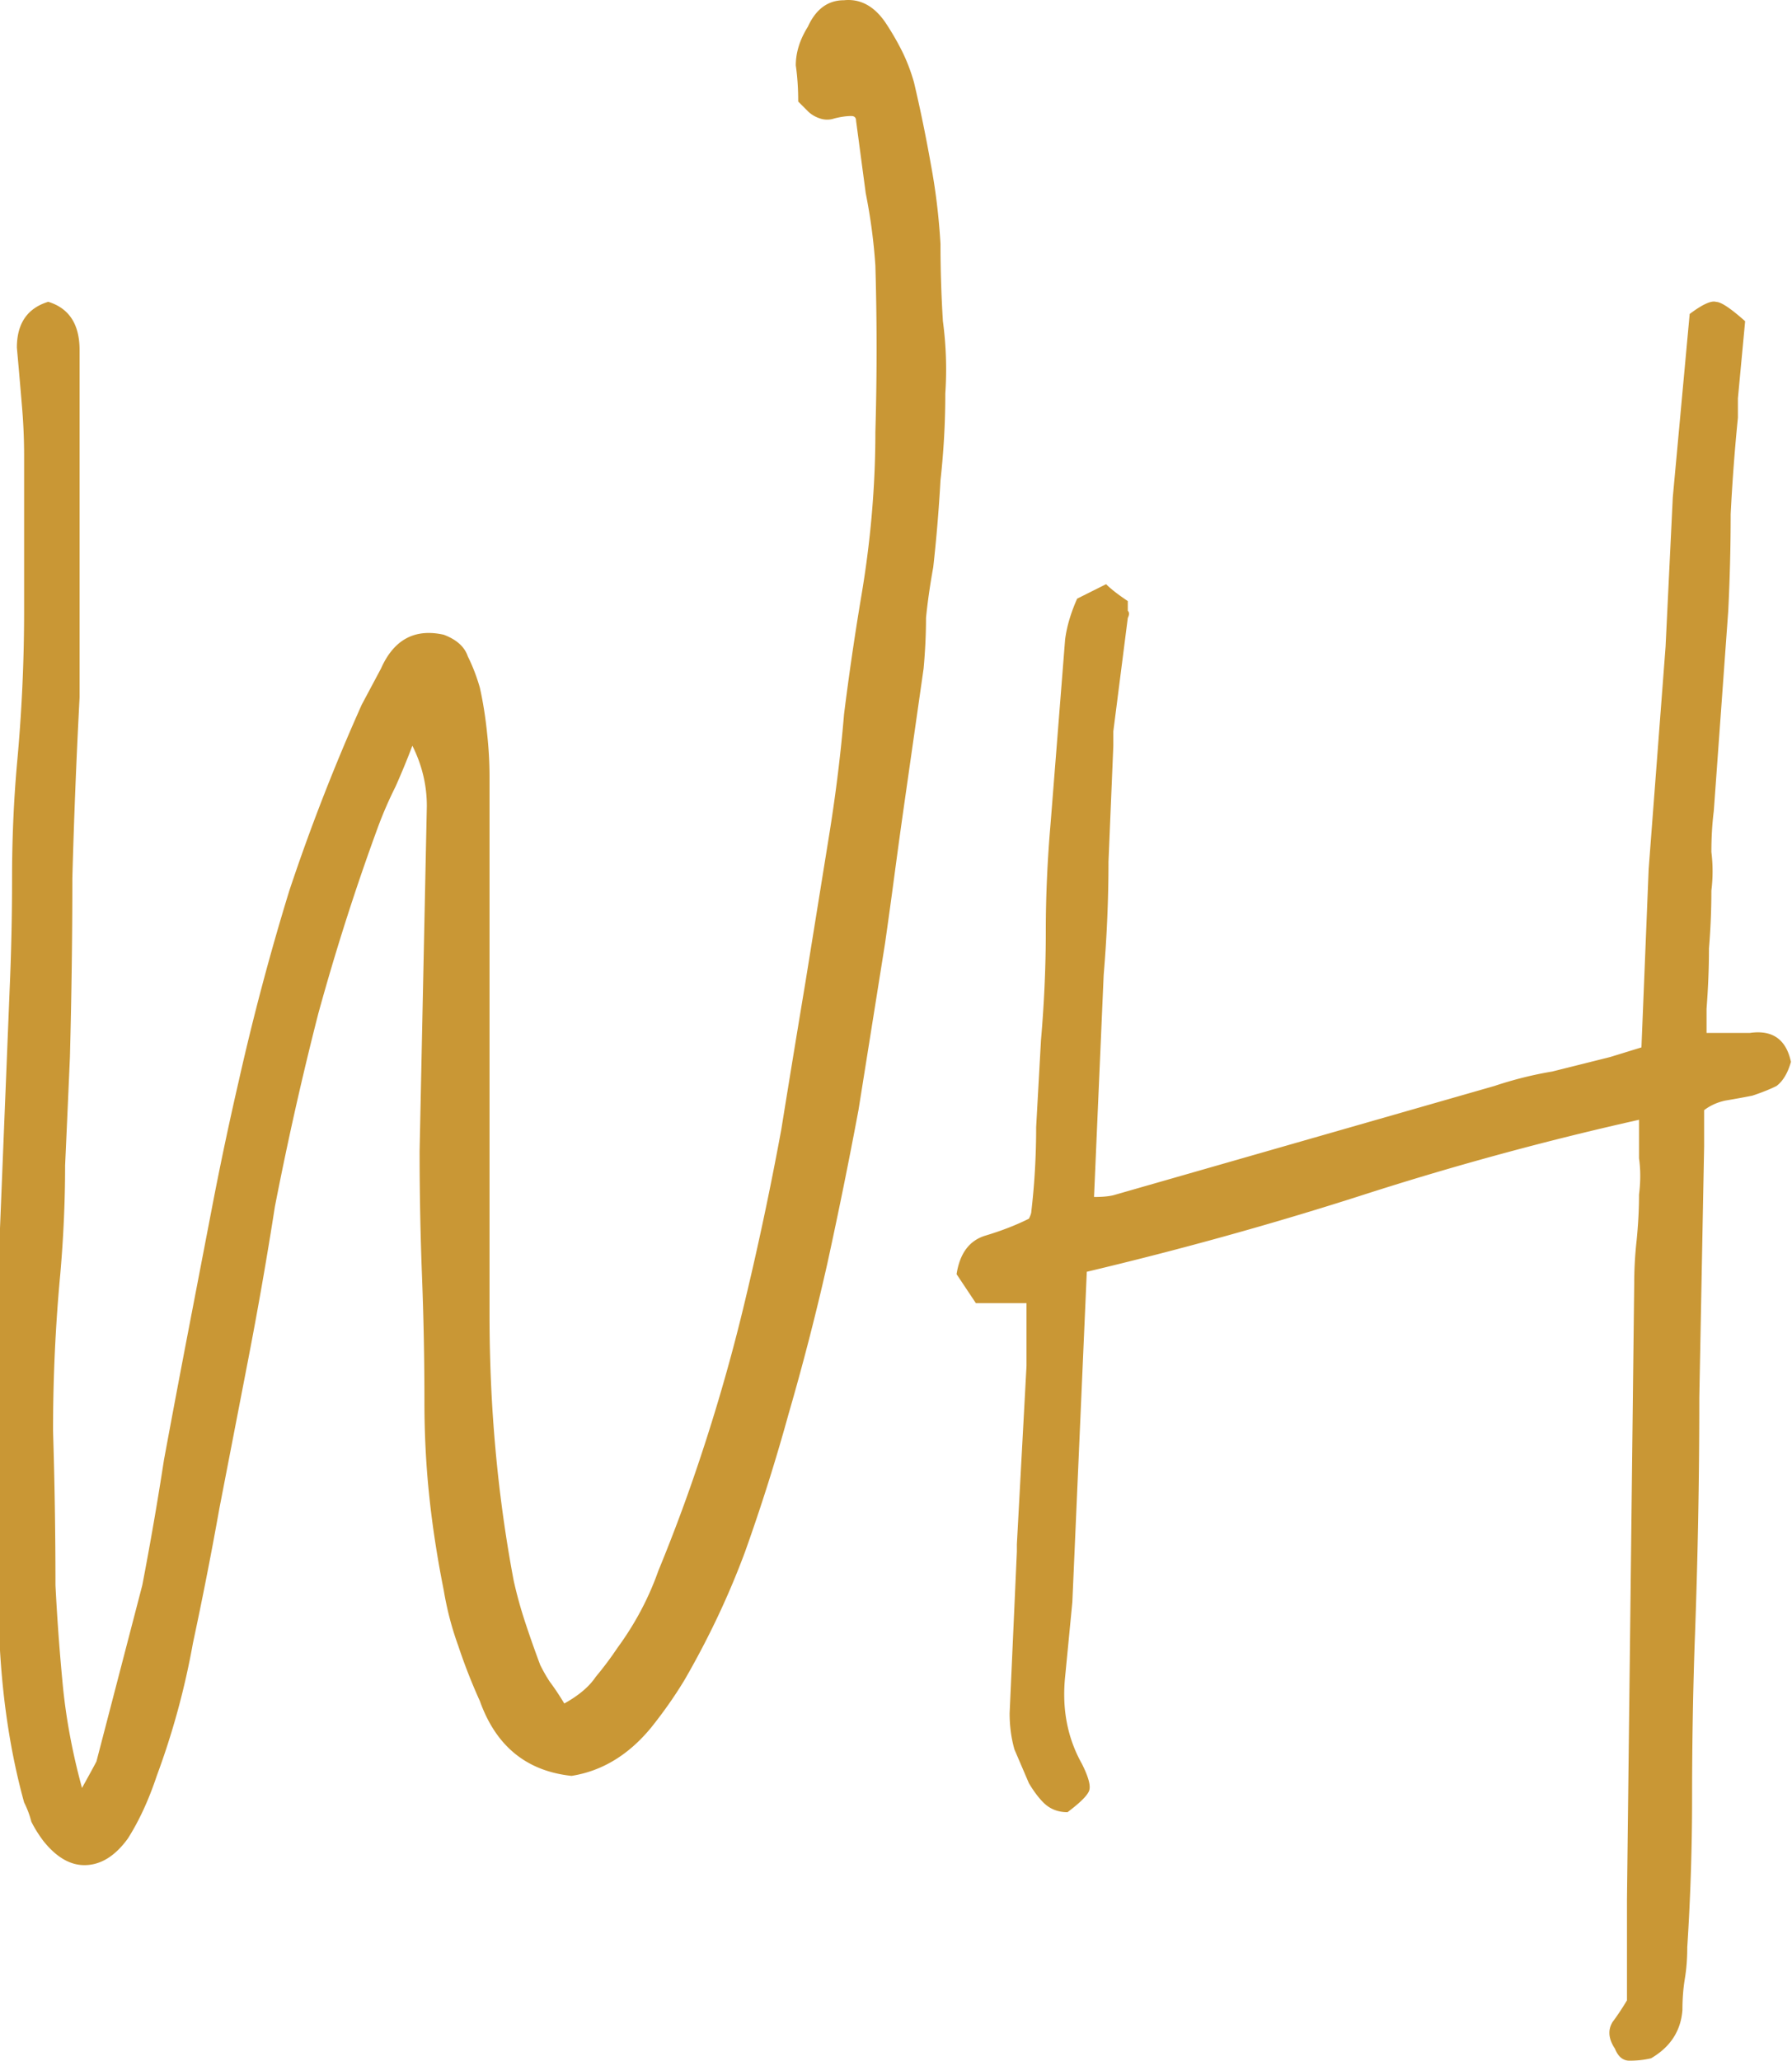 <svg xmlns="http://www.w3.org/2000/svg" width="522" height="600" fill="none"><path fill="#C99735" d="m316.578 370.296-4.214 96.237-2.108 21.776c-.936 9.366.703 17.796 4.917 25.288 1.874 3.747 2.576 6.323 2.108 7.727-.469 1.405-2.576 3.513-6.322 6.323-2.81 0-5.152-.937-7.025-2.81-1.405-1.405-2.81-3.278-4.215-5.62l-4.214-9.834c-.937-3.278-1.405-6.791-1.405-10.537l2.107-47.065v-2.107l2.81-51.982v-18.264h-14.752l-5.619-8.43c.936-6.088 3.746-9.834 8.429-11.239 4.683-1.405 8.898-3.044 12.644-4.917.469-.937.703-1.639.703-2.108.936-7.961 1.405-16.156 1.405-24.586l1.405-25.288c.936-10.771 1.404-21.308 1.404-31.611s.469-20.839 1.405-31.61l4.215-53.387c.468-3.747 1.639-7.727 3.512-11.942l8.43-4.215c1.405 1.405 3.512 3.044 6.322 4.917v2.81c.468.468.468 1.171 0 2.108l-4.215 33.015v4.215l-1.405 33.718c0 10.771-.468 21.776-1.405 33.015l-2.809 64.627c2.809 0 4.917-.234 6.322-.703l110.286-31.61c5.619-1.874 11.239-3.279 16.859-4.215l16.859-4.215 9.132-2.81 2.107-51.982 4.917-64.626 2.108-43.552 4.917-53.387c3.746-2.81 6.322-3.98 7.727-3.513 1.405 0 4.215 1.874 8.429 5.62l-2.107 22.479v5.62a567.157 567.157 0 0 0-2.107 28.098c0 9.366-.234 18.732-.703 28.098l-4.214 58.304c-.469 3.747-.703 7.727-.703 11.942a45.16 45.16 0 0 1 0 11.239c0 5.62-.234 11.24-.702 16.859 0 5.62-.235 11.474-.703 17.562v7.024h12.645c6.556-.936 10.536 1.874 11.941 8.43-.936 3.278-2.341 5.62-4.214 7.025-1.874.936-4.215 1.873-7.025 2.809-2.342.469-4.917.937-7.727 1.405-2.342.469-4.449 1.405-6.322 2.81v10.537l-1.405 73.056c0 24.352-.468 48.704-1.405 73.055a1351.658 1351.658 0 0 0-.703 43.553c0 14.517-.468 29.035-1.404 43.552 0 3.278-.235 6.322-.703 9.132-.468 2.81-.702 5.854-.702 9.132-.469 6.088-3.513 10.771-9.132 14.049-1.874.469-3.981.703-6.323.703-1.873 0-3.278-1.171-4.214-3.512-1.873-2.81-2.108-5.386-.703-7.727 1.405-1.874 2.81-3.981 4.215-6.323v-29.503l2.107-179.127c0-4.215.234-8.429.703-12.644.468-4.683.702-9.132.702-13.347.469-3.746.469-7.259 0-10.537v-11.239a917.052 917.052 0 0 0-80.08 21.776c-26.225 8.43-53.153 15.923-80.783 22.479ZM164.375 496c4.215-2.342 7.259-4.918 9.132-7.727a98.671 98.671 0 0 0 6.322-8.43c5.152-7.024 9.132-14.517 11.942-22.479a498.613 498.613 0 0 0 9.132-23.883c6.088-17.327 11.24-34.655 15.454-51.982a954.871 954.871 0 0 0 11.24-52.685c2.341-14.517 4.683-28.8 7.024-42.849l7.025-43.553c1.873-11.708 3.278-23.181 4.215-34.42a833.771 833.771 0 0 1 4.917-33.718c2.81-16.391 4.214-32.548 4.214-48.47a834.998 834.998 0 0 0 0-48.47 162.388 162.388 0 0 0-2.809-21.074l-2.81-21.073c0-.937-.468-1.405-1.405-1.405-1.405 0-3.044.234-4.917.702a6.499 6.499 0 0 1-4.215 0c-1.405-.468-2.576-1.17-3.512-2.107l-2.81-2.81c0-3.746-.234-7.259-.703-10.537 0-3.746 1.171-7.493 3.513-11.24 2.341-5.15 5.853-7.726 10.537-7.726 4.683-.468 8.663 1.639 11.941 6.322a78.413 78.413 0 0 1 4.918 8.43c1.404 2.81 2.575 5.853 3.512 9.131a432.49 432.49 0 0 1 4.917 23.884c1.405 7.493 2.342 15.22 2.81 23.181 0 7.493.234 14.986.702 22.479a105.801 105.801 0 0 1 .703 21.074c0 8.429-.469 16.859-1.405 25.288a459.37 459.37 0 0 1-2.108 25.289c-.936 5.151-1.639 10.068-2.107 14.751 0 4.683-.234 9.601-.702 14.752l-5.62 39.338a2198.838 2198.838 0 0 0-2.81 20.371 2169.927 2169.927 0 0 1-2.81 20.371l-7.727 48.47a1529.643 1529.643 0 0 1-9.132 44.957 743.473 743.473 0 0 1-11.239 43.553 568.481 568.481 0 0 1-12.644 40.04c-4.683 12.644-10.537 25.054-17.562 37.23-2.81 4.683-6.088 9.366-9.834 14.049-6.556 7.961-14.283 12.645-23.181 14.049-13.113-1.404-22.011-8.663-26.694-21.776a165.551 165.551 0 0 1-6.322-16.156c-1.873-5.152-3.278-10.537-4.215-16.157-1.873-9.366-3.278-18.498-4.214-27.396-.937-8.898-1.405-18.03-1.405-27.396a948.85 948.85 0 0 0-.703-36.527 950.967 950.967 0 0 1-.702-36.528l2.107-100.452c0-6.088-1.405-11.942-4.215-17.561-1.404 3.746-3.044 7.727-4.917 11.941a117.078 117.078 0 0 0-4.917 11.24c-6.556 17.795-12.41 36.059-17.561 54.791-4.683 18.264-8.898 36.997-12.645 56.197a1241.063 1241.063 0 0 1-7.727 44.255l-8.43 43.553a1165.872 1165.872 0 0 1-7.726 39.337 224.816 224.816 0 0 1-10.537 38.635c-2.342 7.025-5.152 13.113-8.43 18.264-3.746 5.152-7.96 7.727-12.644 7.727-4.215 0-8.195-2.341-11.942-7.024-1.405-1.873-2.575-3.747-3.512-5.62-.468-1.873-1.17-3.746-2.107-5.62C3.278 511.22.937 496.468 0 480.546V357.615l2.81-69.543c.468-10.771.702-21.542.702-32.313 0-11.24.469-22.245 1.405-33.016a481.38 481.38 0 0 0 2.108-44.957v-44.957c0-5.152-.235-10.303-.703-15.455-.468-5.619-.936-11.005-1.405-16.156 0-7.025 3.044-11.474 9.132-13.347 6.088 1.873 9.132 6.556 9.132 14.049v101.154a2063.107 2063.107 0 0 0-2.107 52.685c0 16.859-.234 34.186-.703 51.982a16023.82 16023.82 0 0 1-1.405 31.61c0 10.303-.468 20.84-1.405 31.611-1.404 14.986-2.107 30.206-2.107 45.66.468 14.986.703 29.971.703 44.957a642.256 642.256 0 0 0 2.107 28.801c.937 9.834 2.81 19.903 5.62 30.206 2.341-4.215 3.746-6.791 4.214-7.727l13.347-51.28a992.82 992.82 0 0 0 6.322-36.528 5507.476 5507.476 0 0 1 7.025-37.23l7.024-36.528a1014.282 1014.282 0 0 1 7.727-36.528 743.952 743.952 0 0 1 14.752-55.494 586.643 586.643 0 0 1 21.074-54.089l5.619-10.537c3.747-8.43 9.835-11.708 18.264-9.835 3.747 1.405 6.088 3.513 7.025 6.323 1.405 2.809 2.576 5.853 3.512 9.132.937 4.214 1.639 8.663 2.108 13.346a114.5 114.5 0 0 1 .702 12.645v156.648c0 26.693 2.342 52.45 7.025 77.27.936 4.215 2.107 8.43 3.512 12.645a342.921 342.921 0 0 0 4.215 11.941c.936 1.874 1.873 3.513 2.81 4.918 1.404 1.873 2.809 3.98 4.214 6.322Z"/></svg>